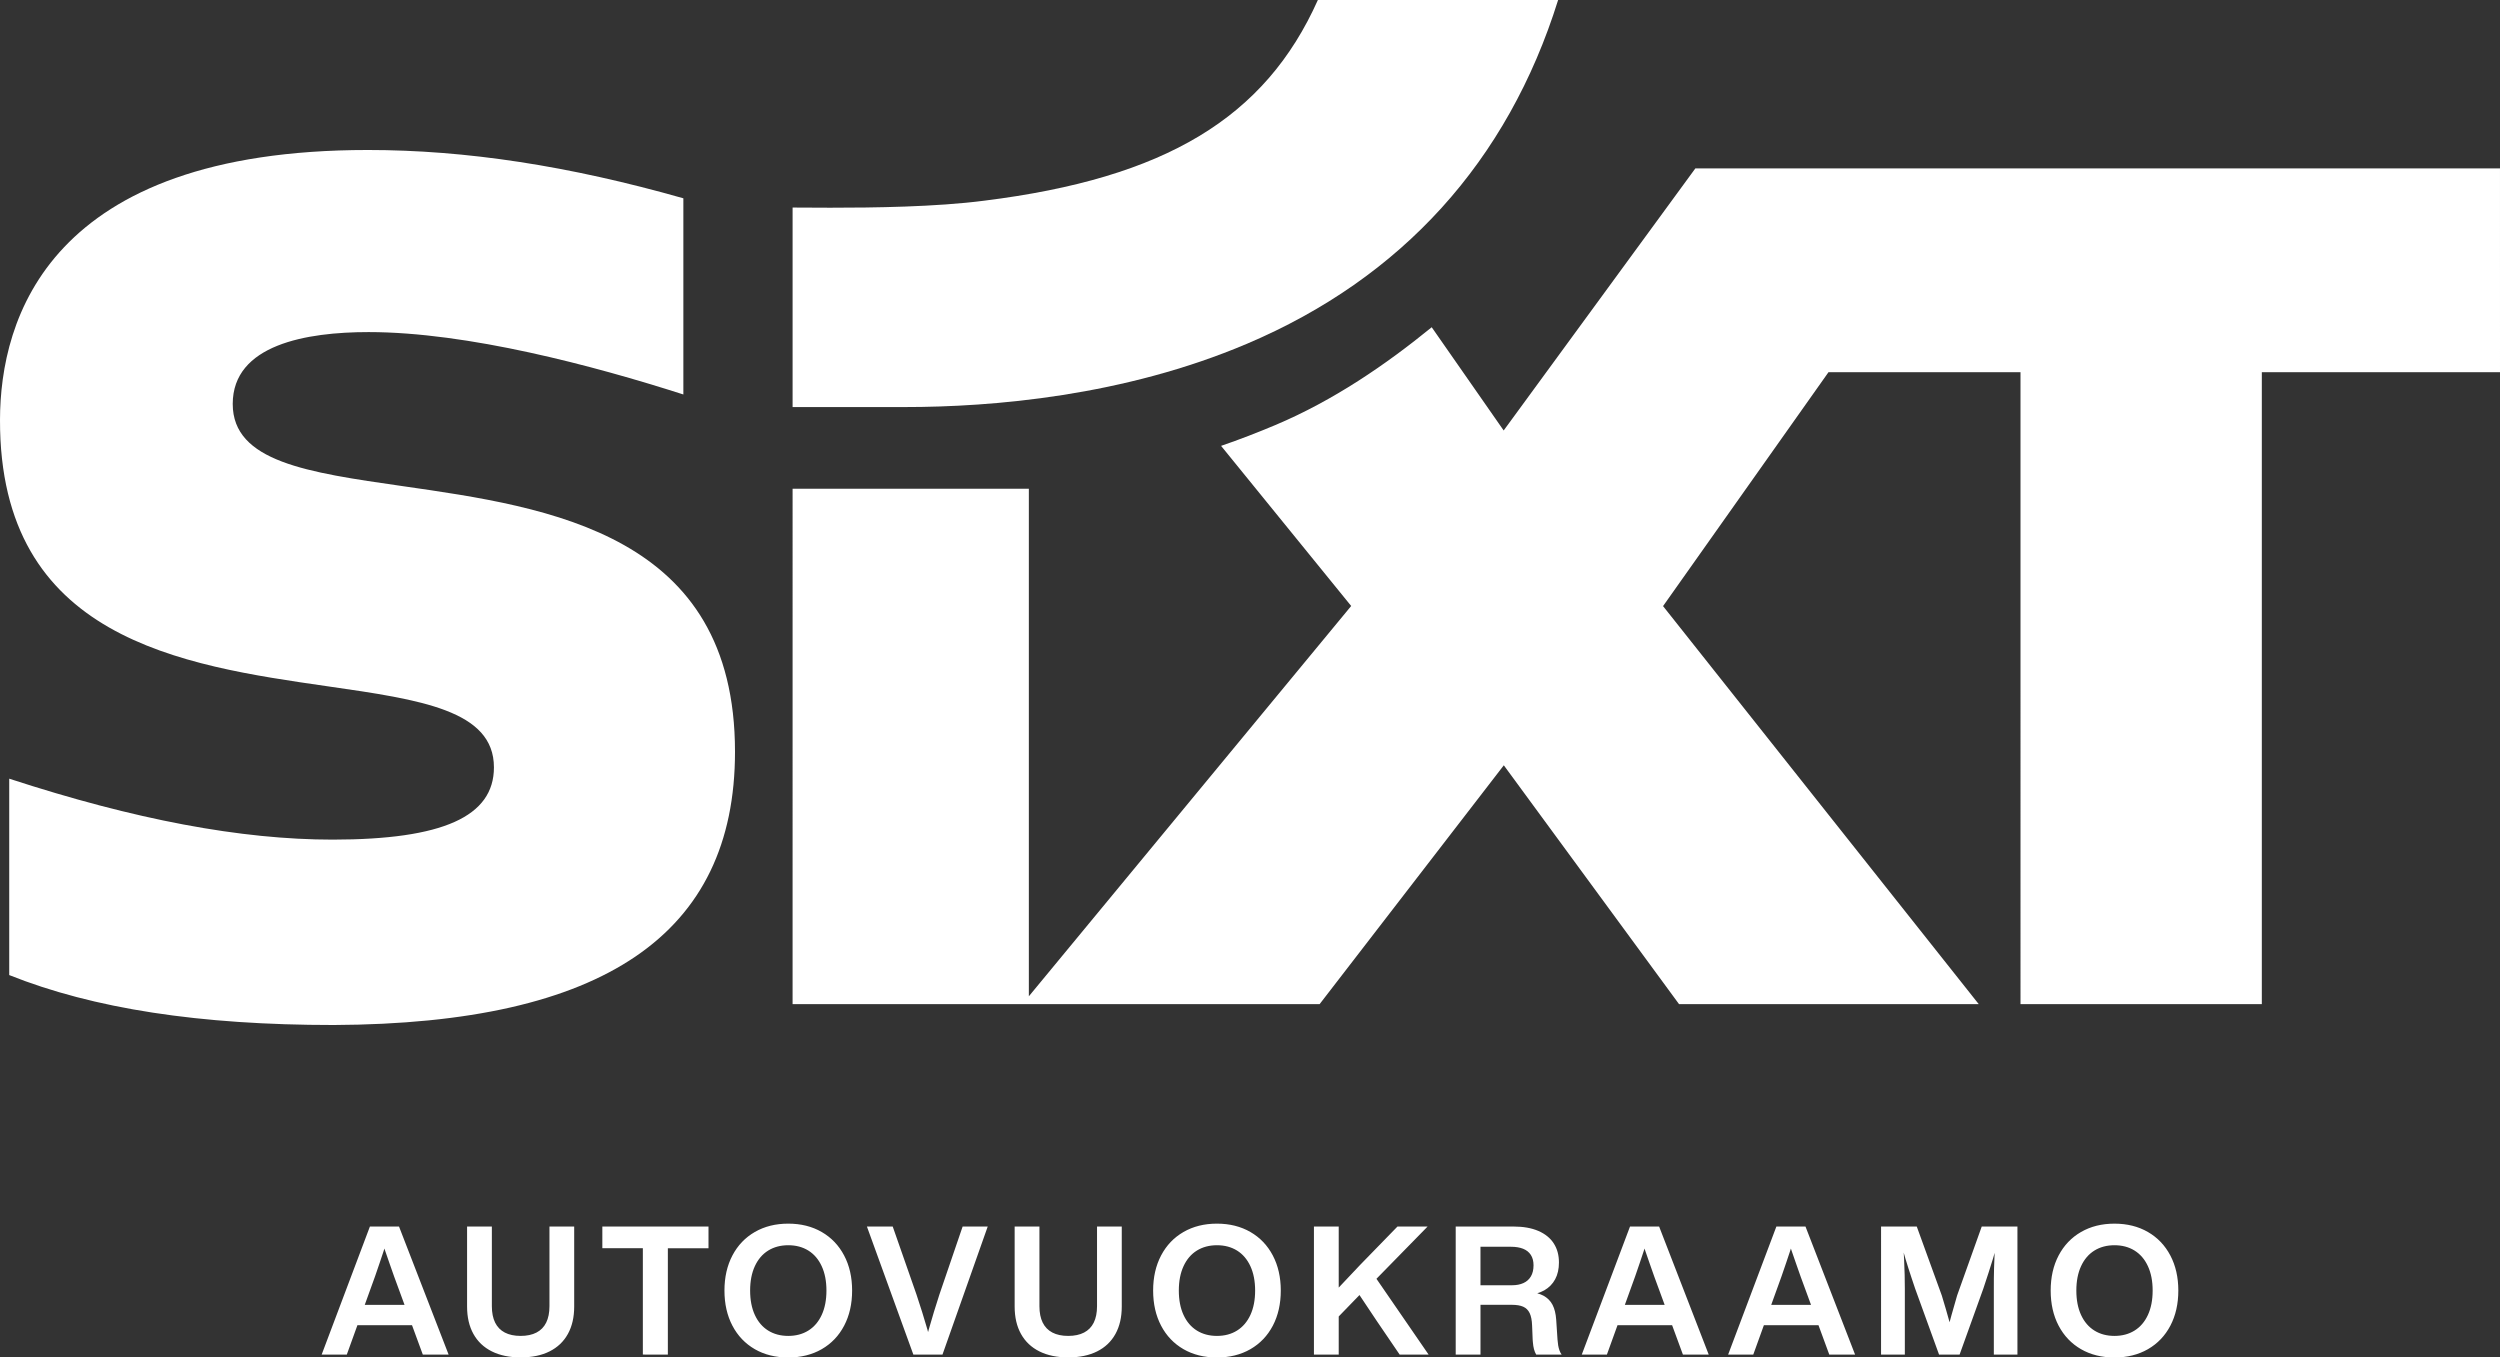 <?xml version="1.0" encoding="utf-8"?>
<!-- Generator: Adobe Illustrator 15.0.0, SVG Export Plug-In . SVG Version: 6.00 Build 0)  -->
<!DOCTYPE svg PUBLIC "-//W3C//DTD SVG 1.1//EN" "http://www.w3.org/Graphics/SVG/1.1/DTD/svg11.dtd">
<svg version="1.1" id="Layer_1" xmlns="http://www.w3.org/2000/svg" xmlns:xlink="http://www.w3.org/1999/xlink" x="0px" y="0px"
	 width="283.465px" height="153.921px" viewBox="0 0 283.465 153.921" enable-background="new 0 0 283.465 153.921"
	 xml:space="preserve">
<rect x="0" y="0" width="283.465" height="153.921" fill="#333333" stroke="none"/>
<g>
	<defs>
		<rect id="SVGID_1_" width="283.465" height="153.921"/>
	</defs>
	<clipPath id="SVGID_2_">
		<use xlink:href="#SVGID_1_"  overflow="visible"/>
	</clipPath>
	<path clip-path="url(#SVGID_2_)" fill="#FFFFFF" d="M41.943,139.07l-5.47,14.519h2.85l1.204-3.334h6.188l1.224,3.334h2.926
		l-5.623-14.519H41.943z M41.357,147.955l1.167-3.231c0.177-0.517,0.349-1.019,0.516-1.505c0.166-0.484,0.319-0.941,0.459-1.371
		c0.029-0.09,0.058-0.188,0.087-0.28c0.034,0.1,0.069,0.208,0.103,0.306c0.151,0.439,0.311,0.899,0.478,1.379
		c0.166,0.482,0.34,0.979,0.524,1.492l1.179,3.211H41.357z M62.301,139.07h2.804v9.075c0,1.21-0.239,2.245-0.716,3.108
		c-0.478,0.864-1.171,1.523-2.078,1.977c-0.907,0.454-2,0.681-3.278,0.681c-1.268,0-2.358-0.229-3.268-0.683
		c-0.911-0.456-1.606-1.114-2.086-1.977c-0.478-0.862-0.719-1.896-0.719-3.106v-9.075h2.81v9.034c0,0.74,0.123,1.36,0.369,1.859
		c0.247,0.5,0.613,0.876,1.1,1.13c0.485,0.253,1.084,0.38,1.794,0.38c0.711,0,1.309-0.127,1.797-0.38
		c0.488-0.254,0.855-0.63,1.101-1.13c0.246-0.499,0.37-1.119,0.37-1.859V139.07z M68.297,139.07h12.037v2.462h-4.609v12.057H72.89
		v-12.057h-4.593V139.07z M93.168,139.689c-1.092-0.63-2.356-0.945-3.791-0.945c-1.433,0-2.697,0.315-3.79,0.945
		c-1.092,0.631-1.94,1.518-2.542,2.664c-0.601,1.145-0.902,2.471-0.902,3.976c0,1.509,0.301,2.837,0.902,3.985
		c0.602,1.146,1.449,2.034,2.539,2.664c1.092,0.629,2.356,0.942,3.793,0.942c1.435,0,2.7-0.313,3.794-0.942
		c1.094-0.63,1.943-1.518,2.544-2.664c0.602-1.148,0.903-2.477,0.903-3.985c0-1.505-0.302-2.831-0.906-3.976
		C95.109,141.207,94.261,140.32,93.168,139.689 M93.168,149.101c-0.358,0.772-0.863,1.361-1.513,1.767
		c-0.652,0.405-1.41,0.606-2.278,0.606c-0.866,0-1.625-0.201-2.276-0.606c-0.65-0.405-1.154-0.994-1.511-1.767
		c-0.357-0.772-0.536-1.696-0.536-2.771c0-1.07,0.179-1.992,0.536-2.765c0.357-0.774,0.861-1.362,1.511-1.768
		c0.651-0.403,1.41-0.605,2.276-0.605c0.871,0,1.63,0.202,2.28,0.605c0.649,0.405,1.153,0.993,1.511,1.768
		c0.359,0.772,0.539,1.694,0.539,2.765C93.707,147.404,93.527,148.328,93.168,149.101 M109.149,139.07h2.845l-5.129,14.519h-3.304
		l-5.266-14.519h2.926l2.693,7.703c0.23,0.696,0.447,1.365,0.649,2.007c0.202,0.64,0.398,1.294,0.589,1.96
		c0.029,0.1,0.051,0.197,0.079,0.297c0.028-0.1,0.051-0.194,0.079-0.294c0.188-0.672,0.382-1.335,0.584-1.992
		c0.202-0.656,0.41-1.314,0.624-1.978L109.149,139.07z M124.388,139.07h2.804v9.075c0,1.21-0.239,2.245-0.716,3.108
		c-0.478,0.864-1.171,1.523-2.078,1.977c-0.907,0.454-2,0.681-3.278,0.681c-1.268,0-2.358-0.229-3.268-0.683
		c-0.911-0.456-1.606-1.114-2.086-1.977c-0.478-0.862-0.719-1.896-0.719-3.106v-9.075h2.81v9.034c0,0.74,0.123,1.36,0.369,1.859
		c0.247,0.5,0.613,0.876,1.1,1.13c0.485,0.253,1.084,0.38,1.794,0.38c0.711,0,1.309-0.127,1.797-0.38
		c0.488-0.254,0.855-0.63,1.101-1.13c0.246-0.499,0.37-1.119,0.37-1.859V139.07z M141.776,139.689
		c-1.093-0.63-2.357-0.945-3.792-0.945c-1.434,0-2.697,0.315-3.79,0.945c-1.093,0.631-1.941,1.518-2.542,2.664
		c-0.602,1.145-0.903,2.471-0.903,3.976c0,1.509,0.301,2.837,0.903,3.985c0.601,1.146,1.448,2.034,2.539,2.664
		c1.092,0.629,2.355,0.942,3.793,0.942c1.434,0,2.699-0.313,3.794-0.942c1.094-0.63,1.941-1.518,2.544-2.664
		c0.601-1.148,0.901-2.477,0.901-3.985c0-1.505-0.302-2.831-0.904-3.976C143.716,141.207,142.869,140.32,141.776,139.689
		 M141.776,149.101c-0.359,0.772-0.863,1.361-1.514,1.767s-1.41,0.606-2.277,0.606c-0.866,0-1.625-0.201-2.276-0.606
		s-1.155-0.994-1.511-1.767c-0.358-0.772-0.536-1.696-0.536-2.771c0-1.07,0.178-1.992,0.536-2.765
		c0.356-0.774,0.86-1.362,1.511-1.768c0.651-0.403,1.41-0.605,2.276-0.605c0.87,0,1.63,0.202,2.279,0.605
		c0.65,0.405,1.153,0.993,1.512,1.768c0.357,0.772,0.538,1.694,0.538,2.765C142.314,147.404,142.134,148.328,141.776,149.101
		 M156.07,144.997l5.912,8.592h-3.283l-2.615-3.843l-1.938-2.906l-2.354,2.428v4.321h-2.81V139.07h2.81v4.461v2.463l2.427-2.571
		l4.236-4.353h3.416L156.07,144.997z M176.675,152.544c-0.034-0.2-0.06-0.422-0.076-0.663l-0.148-2.253
		c-0.047-0.673-0.185-1.23-0.412-1.674c-0.228-0.444-0.574-0.792-1.038-1.045c-0.2-0.11-0.44-0.195-0.697-0.271
		c0.287-0.09,0.559-0.195,0.801-0.334c0.534-0.306,0.944-0.724,1.229-1.254c0.286-0.529,0.429-1.164,0.429-1.901
		c0-0.832-0.195-1.554-0.587-2.161c-0.391-0.609-0.972-1.08-1.743-1.415s-1.717-0.502-2.835-0.502h-6.541v14.519h2.81v-5.643h3.548
		c0.541,0,0.974,0.072,1.298,0.217c0.324,0.144,0.568,0.387,0.731,0.728c0.163,0.343,0.255,0.813,0.275,1.415l0.062,1.535
		c0.003,0.059,0.007,0.116,0.01,0.177c0.004,0.06,0.009,0.115,0.016,0.171c0.023,0.295,0.065,0.558,0.125,0.787
		c0.06,0.229,0.144,0.435,0.252,0.613h2.882c-0.104-0.145-0.185-0.306-0.246-0.48C176.757,152.933,176.709,152.745,176.675,152.544
		 M172.739,145.479c-0.364,0.167-0.794,0.25-1.29,0.25h-3.584v-4.364h3.456c0.537,0,0.996,0.076,1.377,0.226
		c0.381,0.152,0.673,0.386,0.877,0.699c0.204,0.315,0.306,0.708,0.306,1.18c0,0.5-0.1,0.918-0.298,1.255
		C173.384,145.061,173.104,145.313,172.739,145.479 M184.821,139.07l-5.469,14.519h2.849l1.204-3.334h6.188l1.225,3.334h2.926
		l-5.623-14.519H184.821z M184.235,147.955l1.167-3.231c0.177-0.517,0.349-1.019,0.516-1.505c0.166-0.484,0.319-0.941,0.459-1.371
		c0.029-0.09,0.06-0.188,0.088-0.28c0.034,0.1,0.068,0.208,0.103,0.306c0.151,0.439,0.311,0.899,0.478,1.379
		c0.166,0.482,0.341,0.979,0.524,1.492l1.18,3.211H184.235z M201.417,139.07l-5.47,14.519h2.85l1.204-3.334h6.188l1.224,3.334h2.926
		l-5.623-14.519H201.417z M200.831,147.955l1.167-3.231c0.177-0.517,0.349-1.019,0.516-1.505c0.166-0.484,0.319-0.941,0.459-1.371
		c0.029-0.09,0.059-0.188,0.088-0.28c0.034,0.1,0.068,0.208,0.103,0.306c0.151,0.439,0.311,0.899,0.478,1.379
		c0.166,0.482,0.341,0.979,0.524,1.492l1.179,3.211H200.831z M224.701,139.07h4.048v14.519h-2.676v-7.483
		c-0.004-0.769,0.005-1.543,0.025-2.324c0.014-0.504,0.036-1.086,0.067-1.731c-0.06,0.218-0.121,0.435-0.18,0.635
		c-0.153,0.52-0.319,1.051-0.5,1.591c-0.18,0.54-0.381,1.149-0.602,1.83l-2.691,7.483h-2.33l-2.707-7.468
		c-0.143-0.425-0.277-0.826-0.403-1.201c-0.126-0.376-0.244-0.738-0.354-1.086s-0.22-0.7-0.328-1.053
		c-0.071-0.241-0.143-0.496-0.215-0.755c0.014,0.248,0.027,0.493,0.041,0.729c0.031,0.626,0.053,1.219,0.066,1.78
		c0.015,0.561,0.021,1.089,0.021,1.586v7.468h-2.697V139.07h4.048l2.84,7.826c0.167,0.557,0.321,1.074,0.464,1.555
		c0.144,0.479,0.281,0.964,0.413,1.458c0.001,0.005,0.002,0.011,0.004,0.016c0.068-0.257,0.135-0.512,0.211-0.784
		c0.221-0.789,0.437-1.544,0.647-2.261L224.701,139.07z M246.086,142.354c-0.604-1.146-1.451-2.033-2.544-2.664
		c-1.093-0.63-2.355-0.945-3.791-0.945c-1.434,0-2.697,0.315-3.79,0.945c-1.093,0.631-1.939,1.518-2.542,2.664
		c-0.602,1.145-0.901,2.471-0.901,3.976c0,1.509,0.3,2.837,0.901,3.985c0.603,1.146,1.448,2.034,2.539,2.664
		c1.092,0.629,2.355,0.942,3.793,0.942c1.436,0,2.699-0.313,3.794-0.942c1.094-0.63,1.942-1.518,2.544-2.664
		c0.602-1.148,0.902-2.477,0.902-3.985C246.991,144.824,246.689,143.498,246.086,142.354 M243.542,149.101
		c-0.357,0.772-0.863,1.361-1.514,1.767c-0.651,0.405-1.41,0.606-2.277,0.606c-0.866,0-1.625-0.201-2.276-0.606
		c-0.65-0.405-1.154-0.994-1.511-1.767c-0.357-0.772-0.536-1.696-0.536-2.771c0-1.07,0.179-1.992,0.536-2.765
		c0.356-0.774,0.86-1.362,1.511-1.768c0.651-0.403,1.41-0.605,2.276-0.605c0.87,0,1.63,0.202,2.279,0.605
		c0.649,0.405,1.154,0.993,1.512,1.768c0.358,0.772,0.538,1.694,0.538,2.765C244.08,147.404,243.9,148.328,243.542,149.101"/>
	<path clip-path="url(#SVGID_2_)" fill="#FFFFFF" d="M149.739,0h-0.311c-5.982,13.378-17.296,20.188-37.808,22.752
		c-5.512,0.718-12.612,0.8-17.473,0.8c-1.466,0-2.903-0.008-4.278-0.019v22.622h12.691c10.008,0,24.871-1.246,38.844-7.183
		C158.922,31.529,170.952,18.314,176.669,0H149.739z"/>
	<path clip-path="url(#SVGID_2_)" fill="#FFFFFF" d="M153.205,68.71l-14.752-18.155c2.043-0.697,4.248-1.555,6.158-2.362
		c6.586-2.781,12.523-6.846,17.726-11.089l8.159,11.706l21.737-29.72h91.232V42.2h-27.006v71.657h-27.362V42.2h-21.548h-0.222
		l-0.127,0.18l-18.633,26.344l35.796,45.132h-33.982l-19.869-27.082l-20.886,27.082l-59.757,0.001V55.419h26.788v57.546
		L153.205,68.71z M41.707,17.007C5.478,17.007,0.025,36.179,0,47.606c-0.055,24.848,20.595,27.824,37.188,30.216
		c10.513,1.516,18.817,2.712,18.817,9.187c0,5.581-5.808,8.185-18.278,8.193c-10.424,0-22.428-2.261-36.681-6.911v22.268
		c9.535,3.809,21.576,5.662,36.795,5.662c30.615-0.139,45.498-10.272,45.498-30.98c0-24.71-20.922-27.714-37.733-30.128
		c-10.737-1.542-19.218-2.76-19.218-9.308c0-6.738,8.375-8.152,15.401-8.152c11.208,0,25.489,3.803,35.695,7.074V22.484
		C64.528,18.799,52.823,17.007,41.707,17.007"/>
</g>
</svg>
